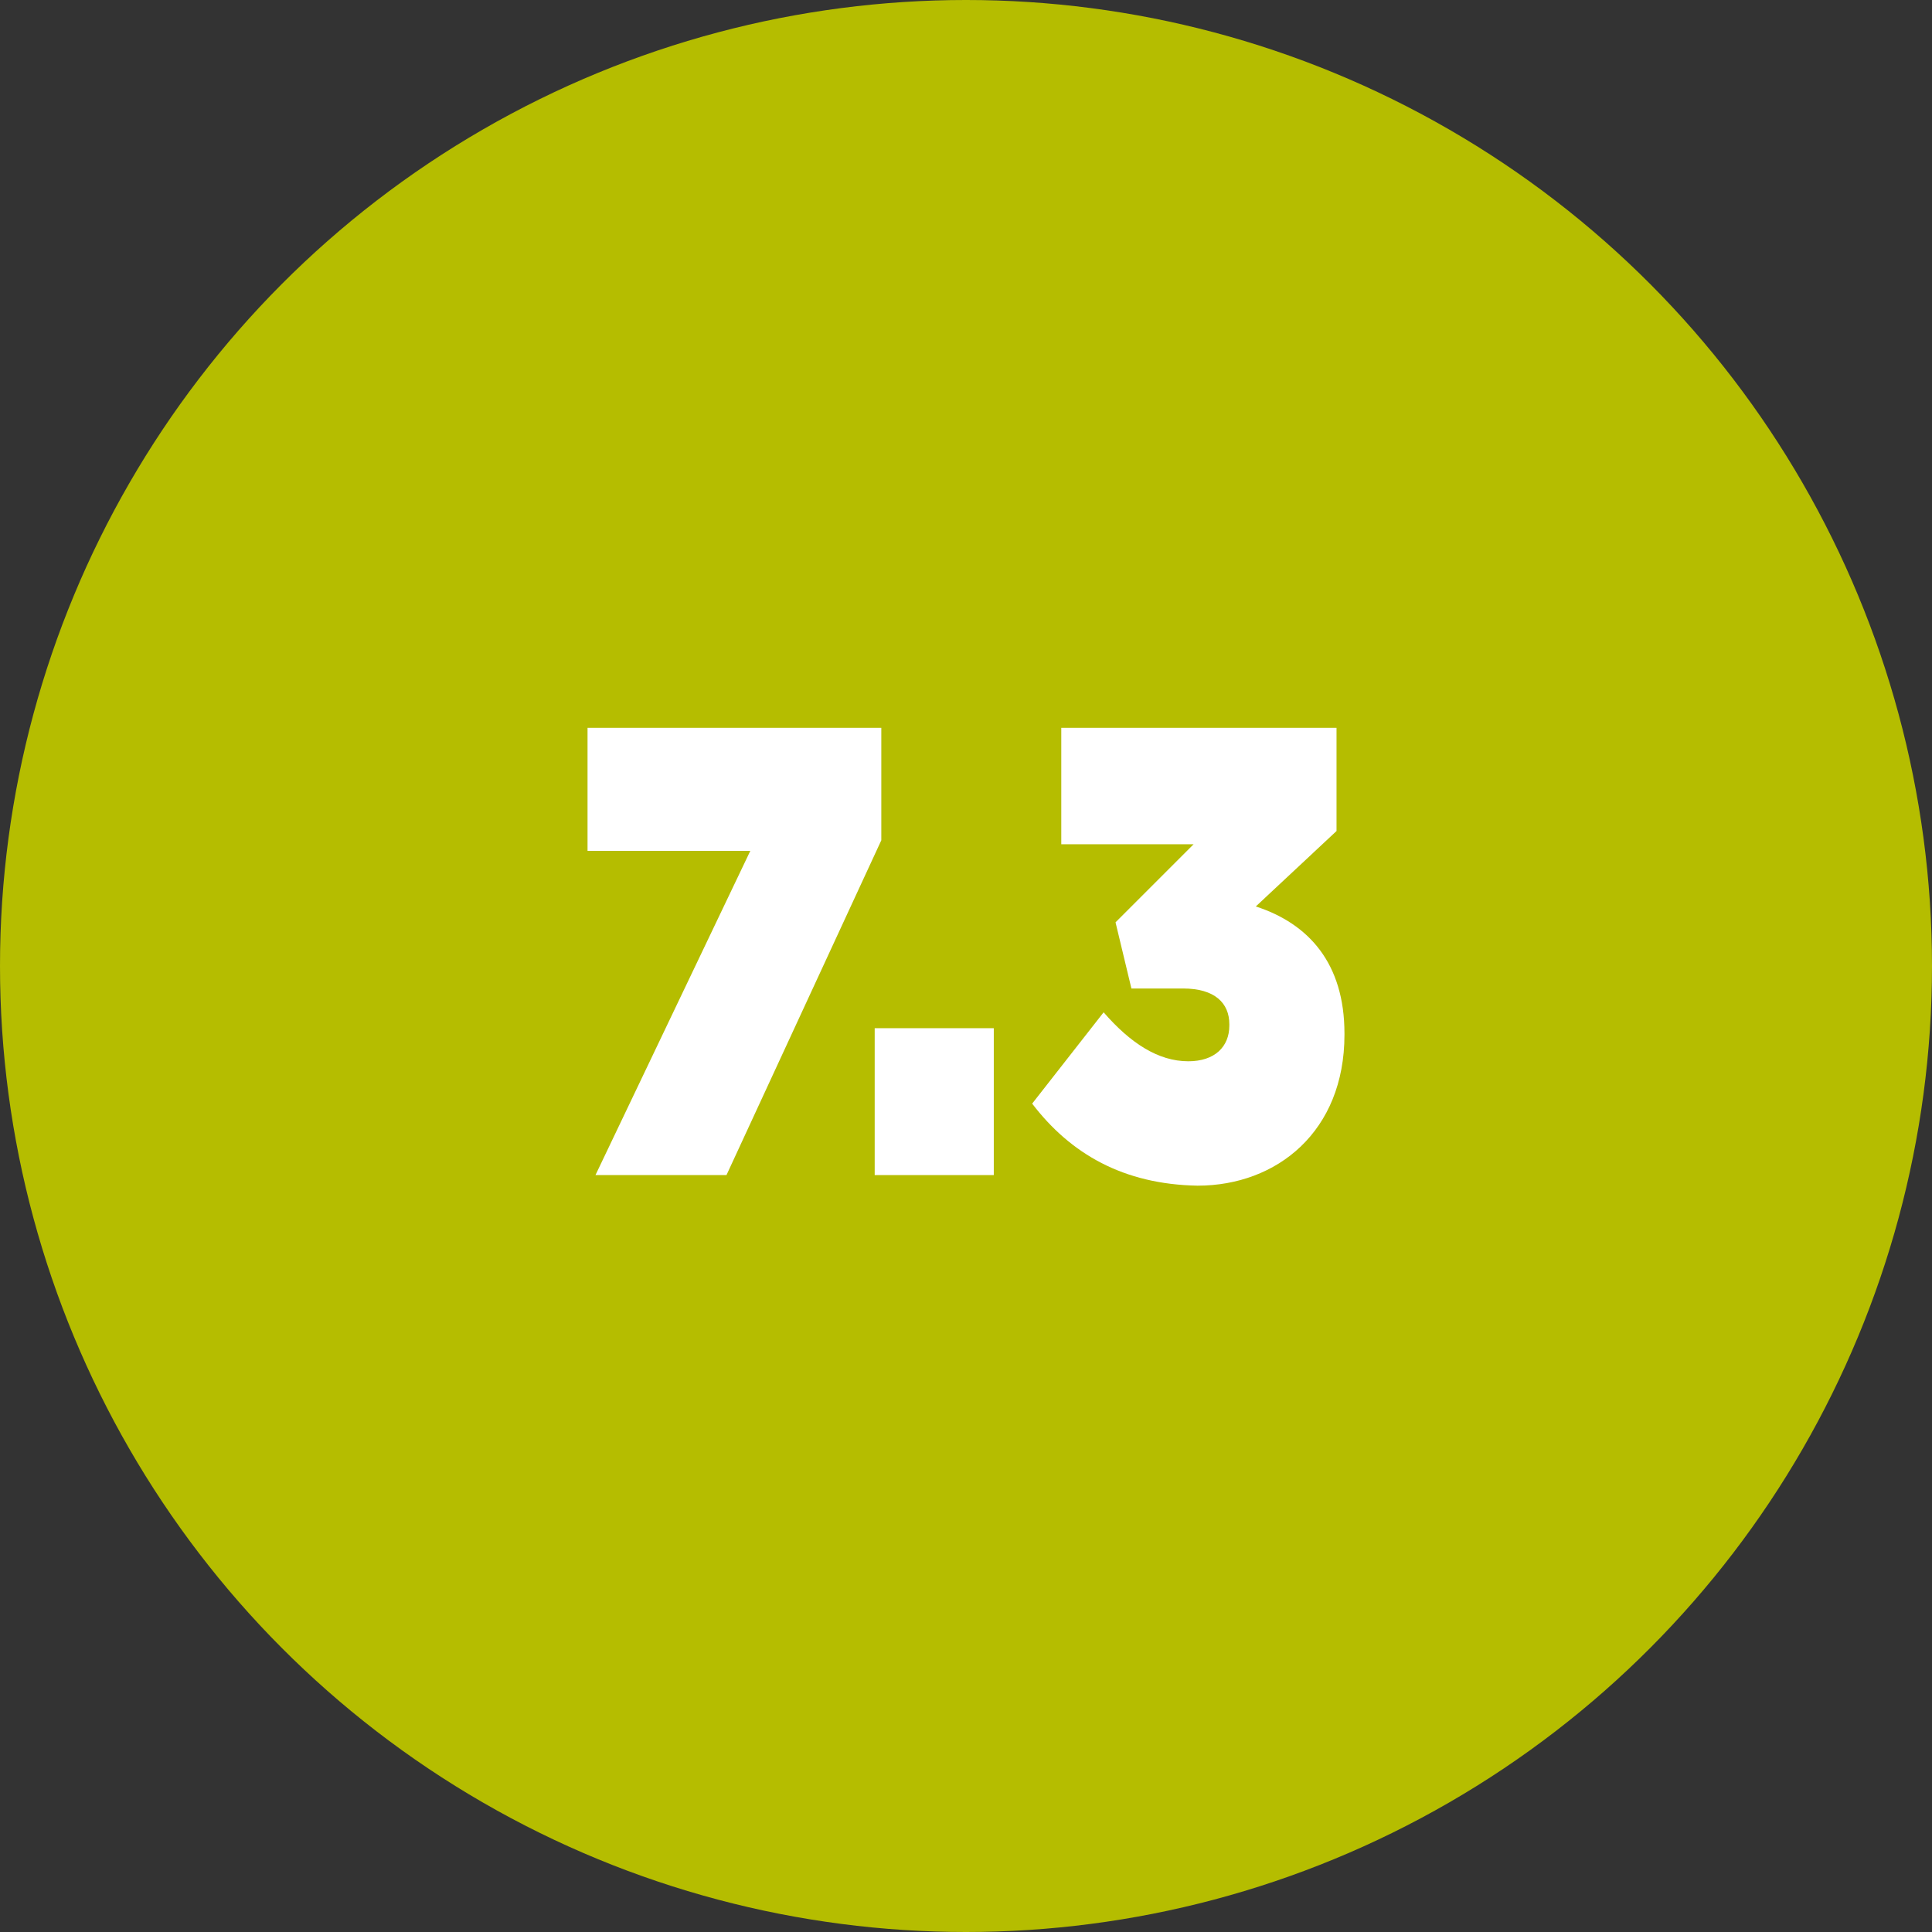 <?xml version="1.0" encoding="utf-8"?>
<!-- Generator: Adobe Illustrator 25.0.1, SVG Export Plug-In . SVG Version: 6.00 Build 0)  -->
<svg version="1.1" id="Layer_1" xmlns="http://www.w3.org/2000/svg" xmlns:xlink="http://www.w3.org/1999/xlink" x="0px" y="0px"
	 viewBox="0 0 146 146" style="enable-background:new 0 0 146 146;" xml:space="preserve">
<rect x="0" y="0" width="146" height="146" fill="#333333" stroke="none"/>
<style type="text/css">
	.st0{fill:#B5BD00;}
	.st1{enable-background:new    ;}
	.st2{fill:#FFFFFF;}
</style>
<circle class="st0" cx="73" cy="73" r="73"/>
<g class="st1">
	<path class="st2" d="M56.7,64.3H44.4V55h22.2v8.5L54.9,88.8H45L56.7,64.3z"/>
	<path class="st2" d="M66.1,77.7h9v11.1h-9V77.7z"/>
	<path class="st2" d="M78,83.4l5.4-6.9c2,2.3,4.1,3.7,6.4,3.7c2,0,3.1-1.1,3.1-2.7v-0.1c0-1.6-1.1-2.7-3.5-2.7h-3.9l-1.2-5l5.9-5.9
		h-10V55H101v7.8l-6.1,5.7c4,1.3,6.7,4.3,6.7,9.6v0.1c0,7.3-5.1,11.4-11.1,11.4C84.9,89.5,80.9,87.2,78,83.4z"/>
</g>
</svg>
